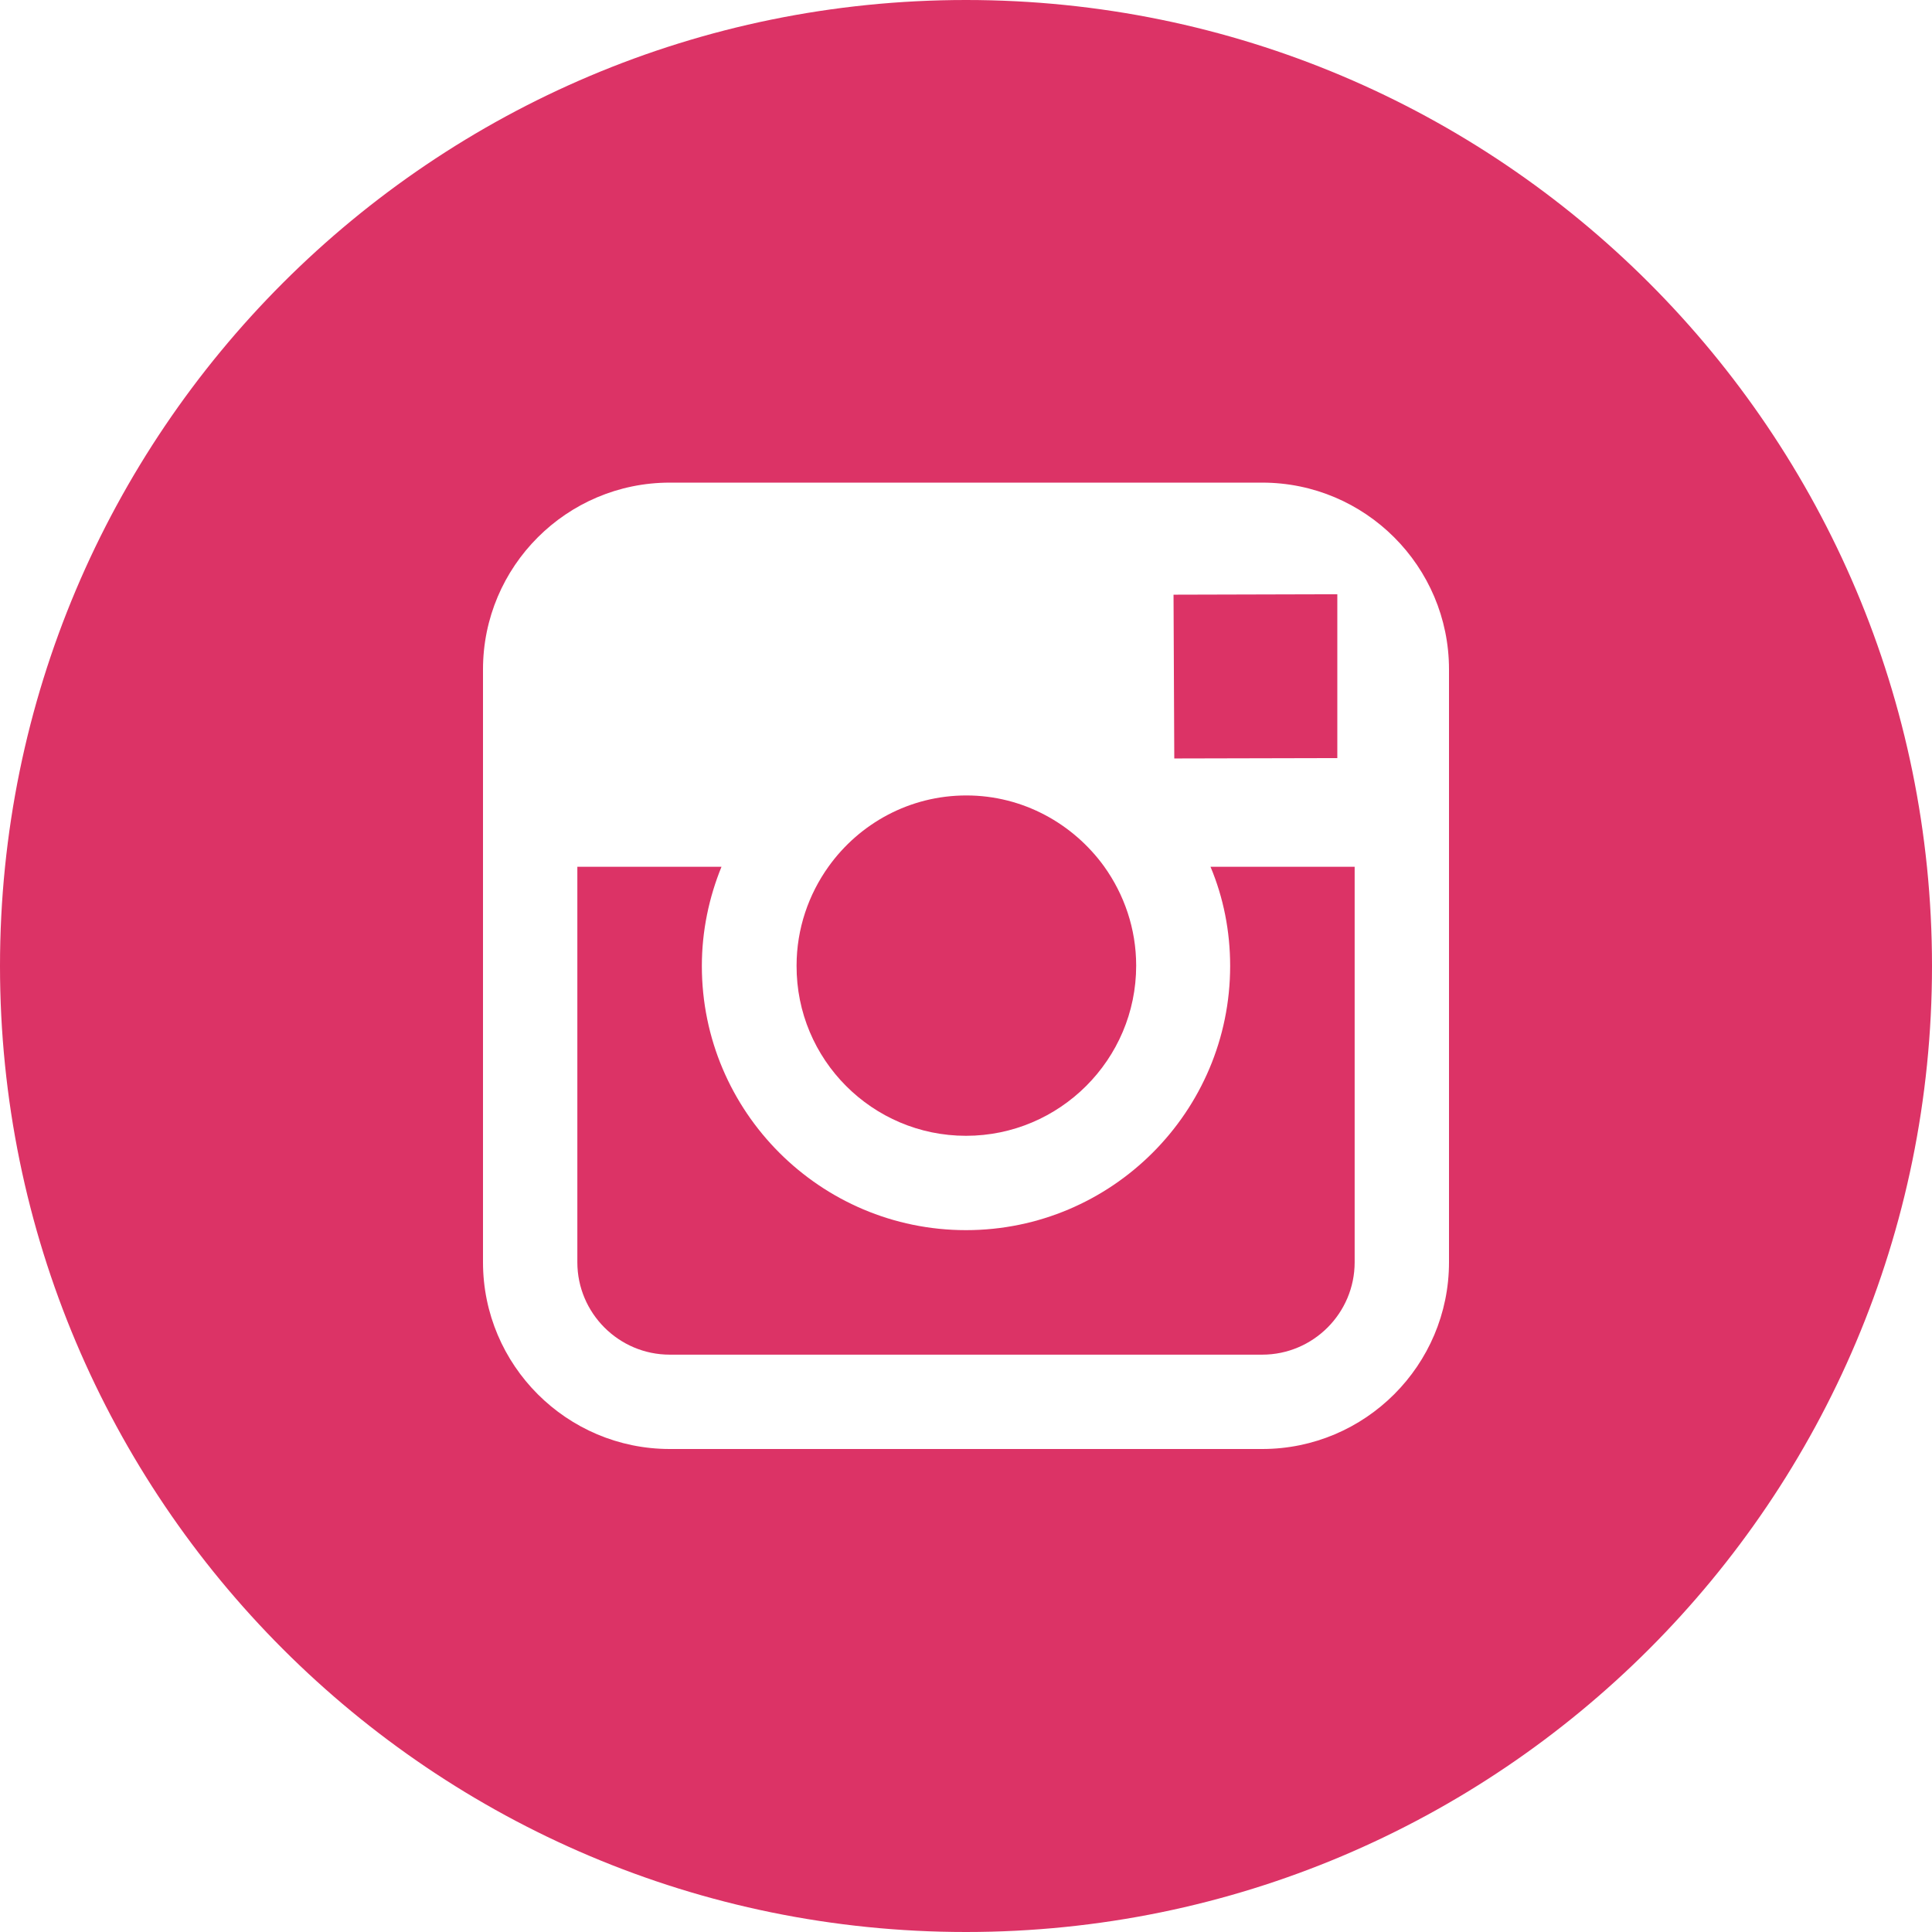 <svg width="36" height="36" viewBox="0 0 36 36" fill="none" xmlns="http://www.w3.org/2000/svg">
<path d="M18 21.164C19.744 21.164 21.171 19.744 21.171 17.993C21.171 17.304 20.946 16.664 20.573 16.144C19.997 15.349 19.062 14.822 18.007 14.822C16.952 14.822 16.017 15.342 15.441 16.144C15.068 16.664 14.843 17.304 14.843 17.993C14.836 19.744 16.256 21.164 18 21.164Z" fill="#DC3366"/>
<path d="M24.919 14.126V11.074H24.525L21.867 11.081L21.881 14.133L24.919 14.126Z" fill="#DC3366"/>
<path d="M22.922 18C22.922 20.714 20.714 22.922 18 22.922C15.286 22.922 13.078 20.714 13.078 18C13.078 17.346 13.212 16.72 13.444 16.151H10.758V23.52C10.758 24.469 11.531 25.242 12.48 25.242H23.52C24.469 25.242 25.242 24.469 25.242 23.52V16.151H22.556C22.795 16.72 22.922 17.346 22.922 18Z" fill="#DC3366"/>
<path d="M18 0C8.058 0 0 8.058 0 18C0 27.942 8.058 36 18 36C27.942 36 36 27.942 36 18C36 8.058 27.942 0 18 0ZM27 23.52C27 25.439 25.439 27 23.52 27H12.48C10.561 27 9 25.439 9 23.52V12.473C9 10.554 10.561 8.993 12.48 8.993H23.52C25.439 8.993 27 10.554 27 12.473V23.52Z" fill="#DC3366"/>
</svg>
